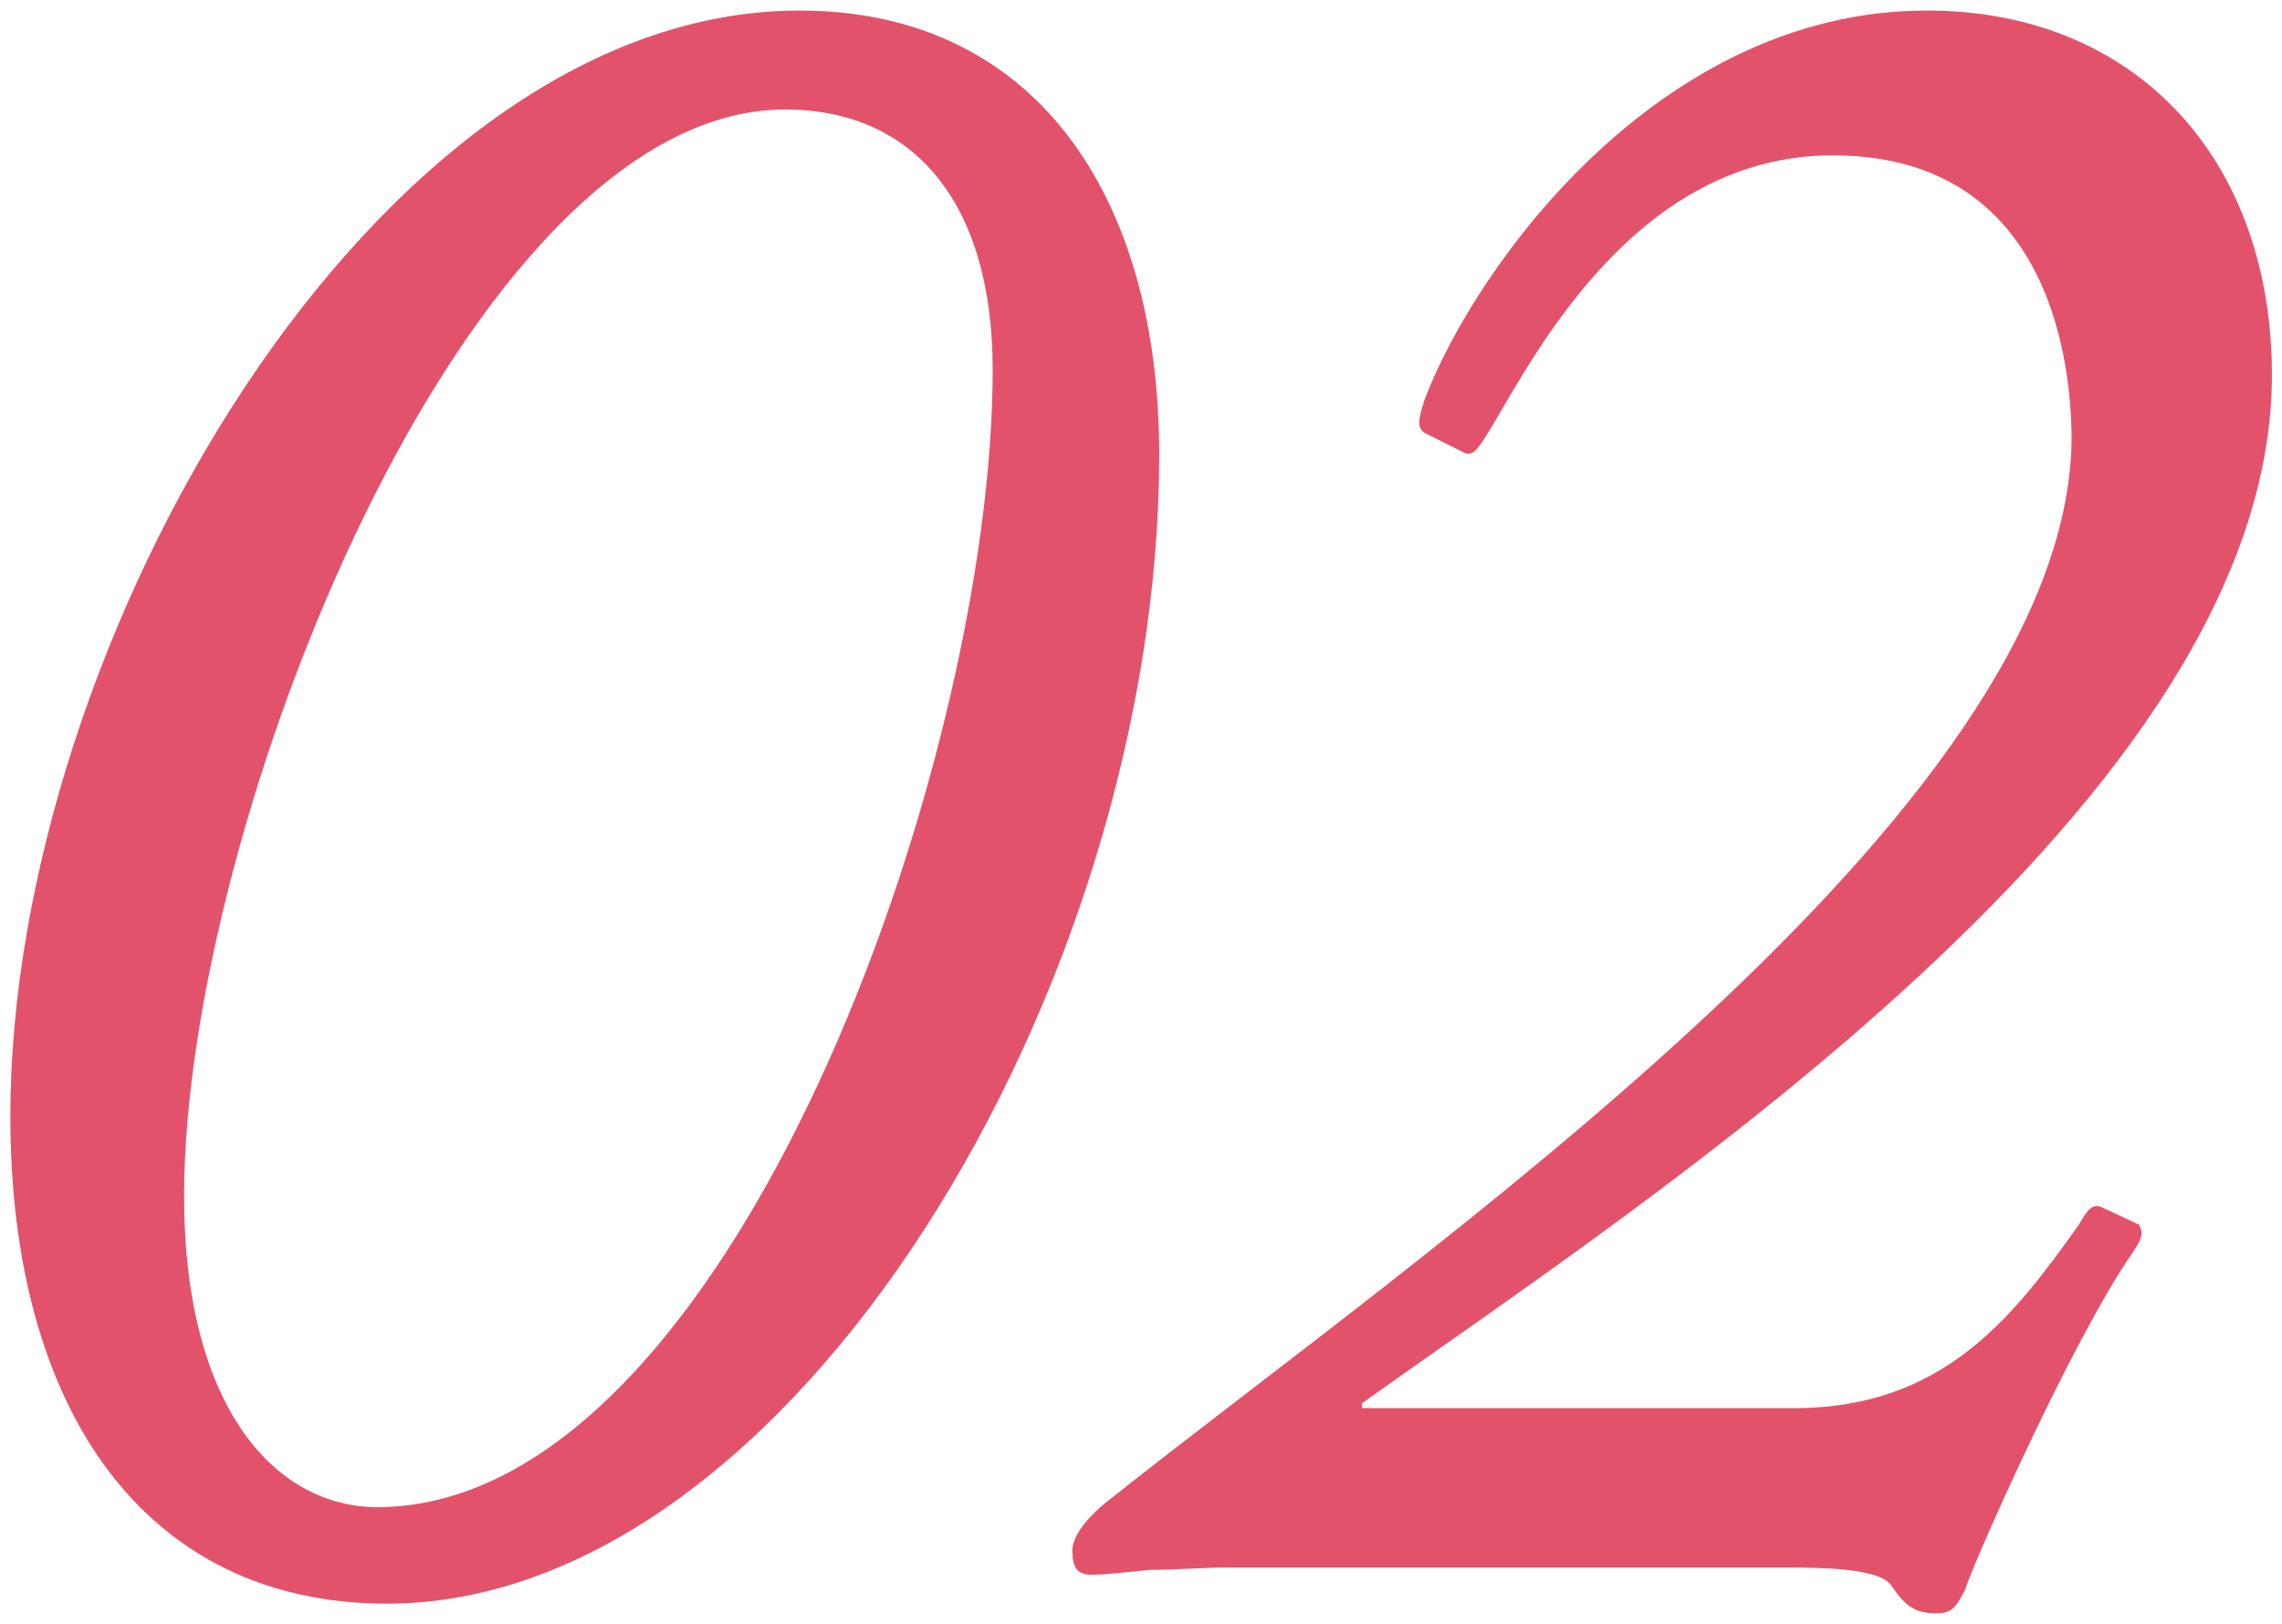 <?xml version="1.0" encoding="UTF-8"?>
<svg id="_レイヤー_2" data-name="レイヤー_2" xmlns="http://www.w3.org/2000/svg" viewBox="0 0 104 74">
  <defs>
    <style>
      .cls-1 {
        fill: #e2536b;
      }

      .cls-2 {
        fill: none;
      }
    </style>
  </defs>
  <g id="_レイヤー_3" data-name="レイヤー_3">
    <g>
      <g>
        <path class="cls-1" d="M.47,50.86C.47,29.3,17.08.48,36.44.48c10.67,0,16.39,8.36,16.39,20.24,0,24.2-16.72,52.36-35.2,52.36C6.63,73.08.47,64.28.47,50.86ZM45.24,16.87c0-7.81-3.74-11.88-9.46-11.88-14.52,0-27.39,32.67-27.39,49.5,0,9.68,4.18,14.19,8.8,14.19,16.06,0,28.05-33.88,28.05-51.81Z"/>
        <path class="cls-1" d="M81.76,64.17c6.82,0,10.01-4.18,12.98-8.36.44-.77.66-.99,1.1-.77l1.65.77c.22.44.11.66-.33,1.32-2.75,3.96-7.37,14.41-7.59,15.29-.44.88-.66,1.1-1.32,1.1-.99,0-1.43-.33-2.09-1.32-.66-.77-3.3-.77-5.17-.77h-24.97c-1.21,0-2.42.11-3.63.11-1.1.11-1.98.22-2.64.22s-.88-.33-.88-1.1c0-.44.33-1.21,1.54-2.2,14.52-11.55,43.78-31.46,44-48.4,0-3.96-1.21-12.98-10.89-12.98-8.91,0-13.53,9.02-15.51,12.32-.66,1.1-.88,1.43-1.32,1.21l-1.76-.88c-.33-.22-.33-.55,0-1.54C67.24,12.14,75.6.48,87.81.48c9.57,0,15.73,6.82,15.73,16.61,0,19.36-28.71,37.73-41.47,46.86v.22h19.69Z"/>
      </g>
      <rect class="cls-2" width="104" height="74"/>
    </g>
  </g>
</svg>